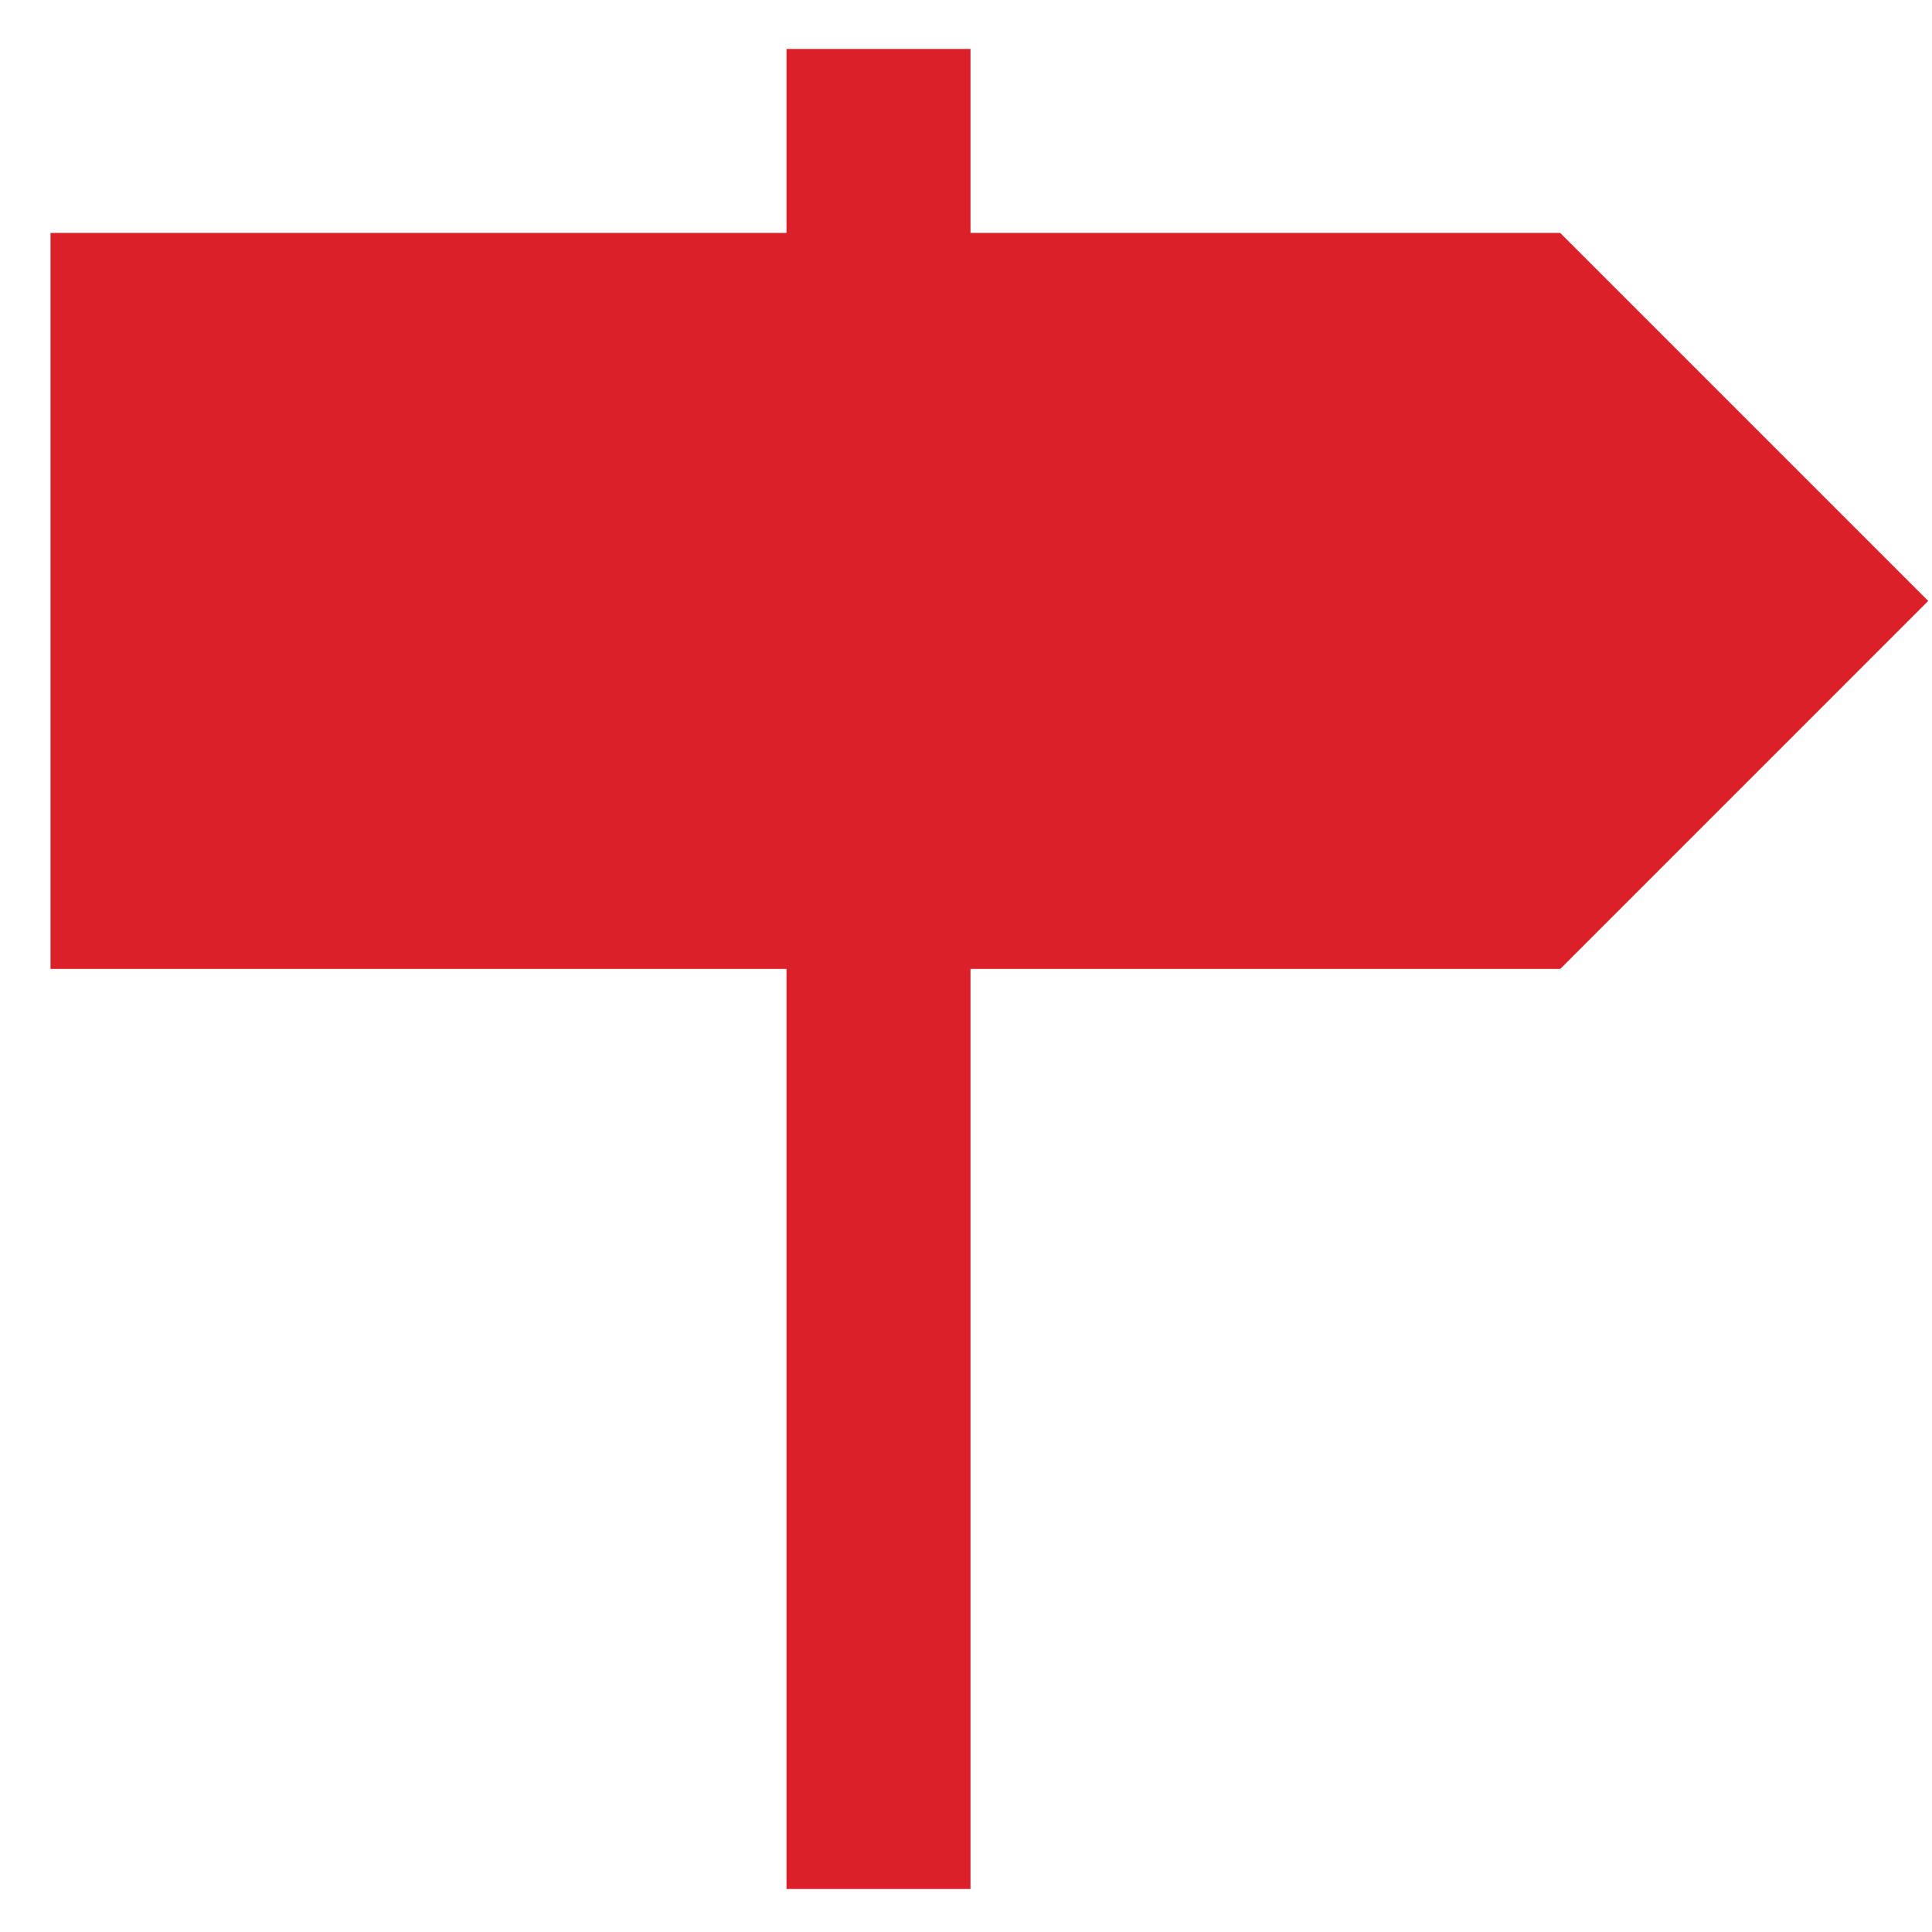 <svg width="21" height="21" viewBox="0 0 21 21" fill="none" xmlns="http://www.w3.org/2000/svg">
<path d="M8.549 20.532H10.549V10.532H16.959L20.959 6.532L16.959 2.532H10.549V0.532H8.549V2.532H0.549V10.532H8.549V20.532Z" fill="#DB202A"/>
</svg>

